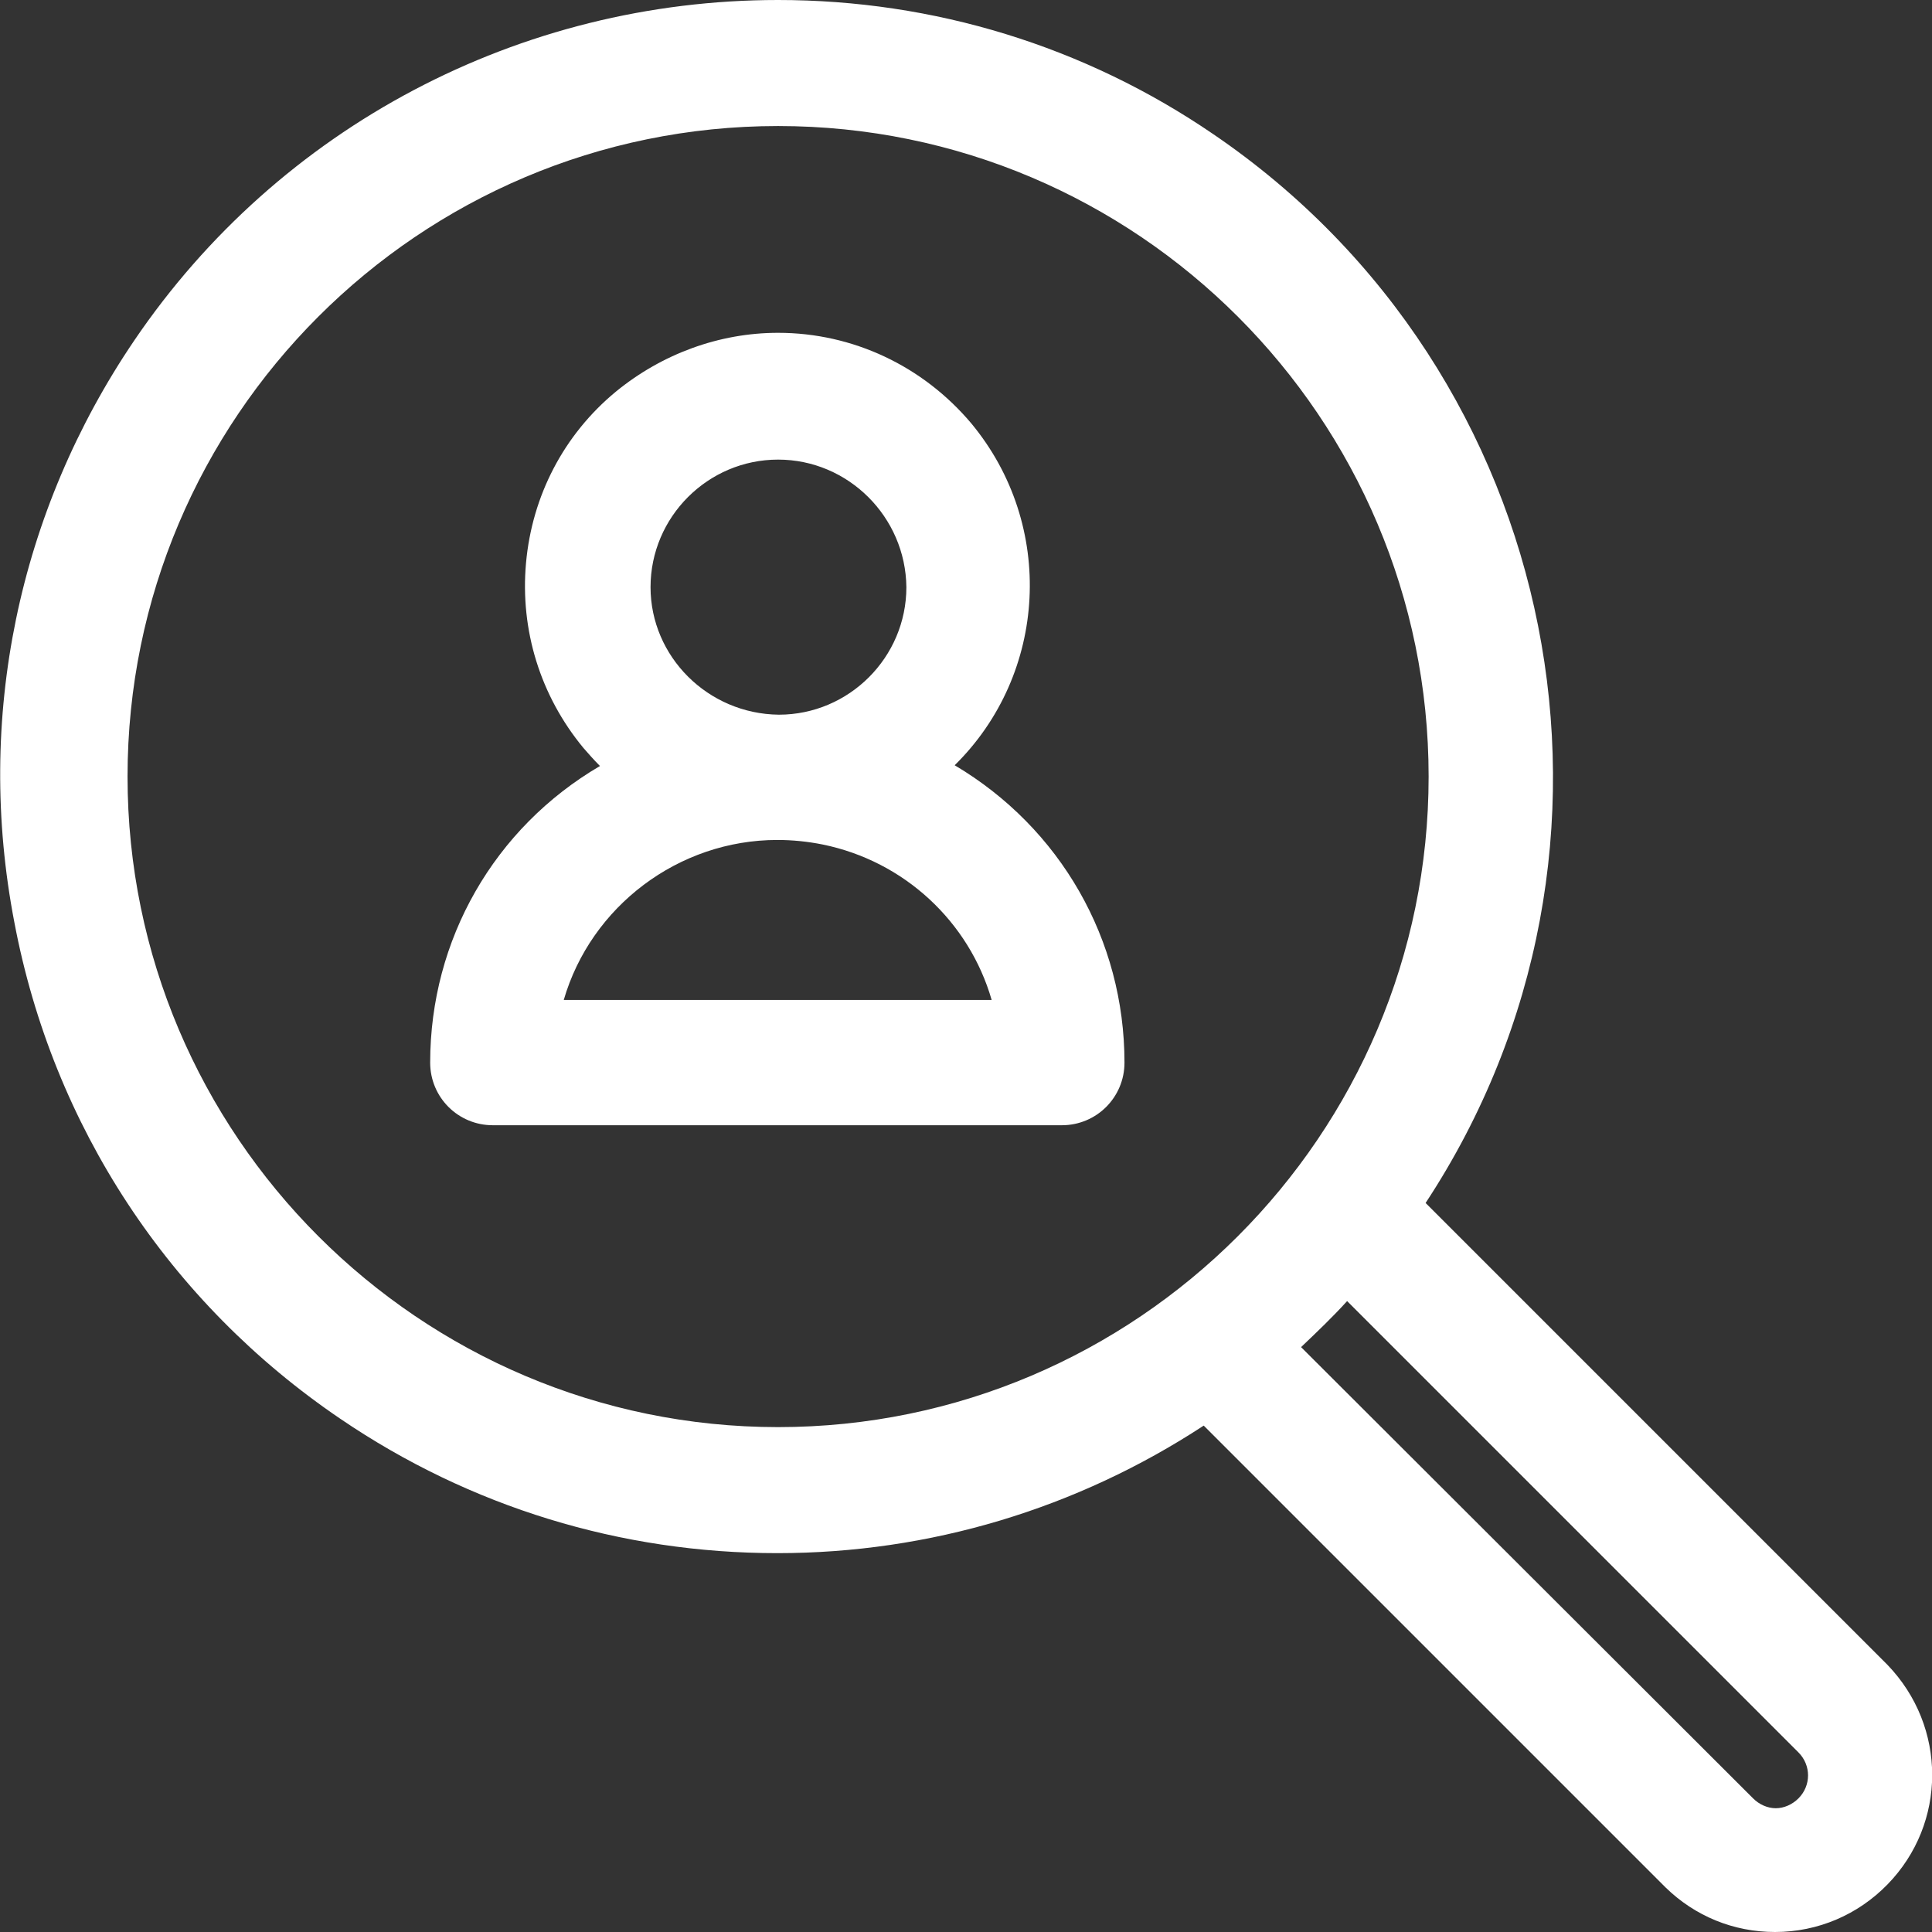<?xml version="1.0" encoding="utf-8"?>
<!-- Generator: Adobe Illustrator 23.0.1, SVG Export Plug-In . SVG Version: 6.00 Build 0)  -->
<svg version="1.1" id="Layer_1" xmlns="http://www.w3.org/2000/svg" xmlns:xlink="http://www.w3.org/1999/xlink" x="0px" y="0px"
	 viewBox="0 0 256 256" style="enable-background:new 0 0 256 256;" xml:space="preserve" fill="#fff">
<rect x="0" y="0" width="256" height="256" fill="#333333" stroke="none"/>
<path d="M235.2,256c-5.5,0-10.6-2.1-14.5-5.9l-61.2-61.2c-16.8,11-36.3,16.9-56.5,16.9c-20.7,0-40.7-6.1-57.9-17.8
	C22.4,172.6,7,149.2,1.9,122.2c-5.2-27,0.5-54.4,15.9-77.1C37,16.8,68.9,0,103.1,0c20.6,0,40.6,6.1,57.7,17.8
	c46.4,31.6,58.9,94.8,28.1,141.6l61.2,61.2c7.9,8.2,7.9,21,0,29.1C246.2,253.7,240.9,256,235.2,256C235.2,256,235.2,256,235.2,256z
	 M232.3,238.3c0.8,0.8,1.9,1.3,3,1.3c1.1,0,2.2-0.5,3-1.3c1.7-1.7,1.7-4.4,0-6.1l-59.8-59.8c-1.9,2.1-4,4.1-6.1,6.1L232.3,238.3z
	 M103.1,16.7c-47.6,0-86.2,38.7-86.2,86.2s38.7,86.2,86.2,86.2s86.2-38.7,86.2-86.2S150.7,16.7,103.1,16.7z M65.3,149.1
	c-4.6,0-8.3-3.7-8.3-8.3c0-16.3,8.5-31.1,22.5-39.3c-0.8-0.8-1.5-1.6-2.2-2.4c-5.7-6.9-8.4-15.6-7.6-24.5c0.8-8.9,5-17,11.9-22.7
	c6.1-5,13.7-7.8,21.5-7.8c9.9,0,19.2,4.4,25.6,12c11.2,13.5,10.1,33.2-2.2,45.3c14,8.3,22.5,23.1,22.5,39.4c0,4.6-3.7,8.3-8.3,8.3
	H65.3z M131.4,132.5c-3-10.4-11.6-18.4-22.4-20.6c-2-0.4-4-0.6-6-0.6c-13.1,0-24.7,8.8-28.3,21.2H131.4z M103.1,60.9
	c-9.3,0-16.9,7.6-16.9,16.9c0,9.2,7.6,16.8,17,16.9c9.3,0,16.9-7.6,16.9-16.9C120,68.5,112.4,60.9,103.1,60.9z"/>
</svg>
